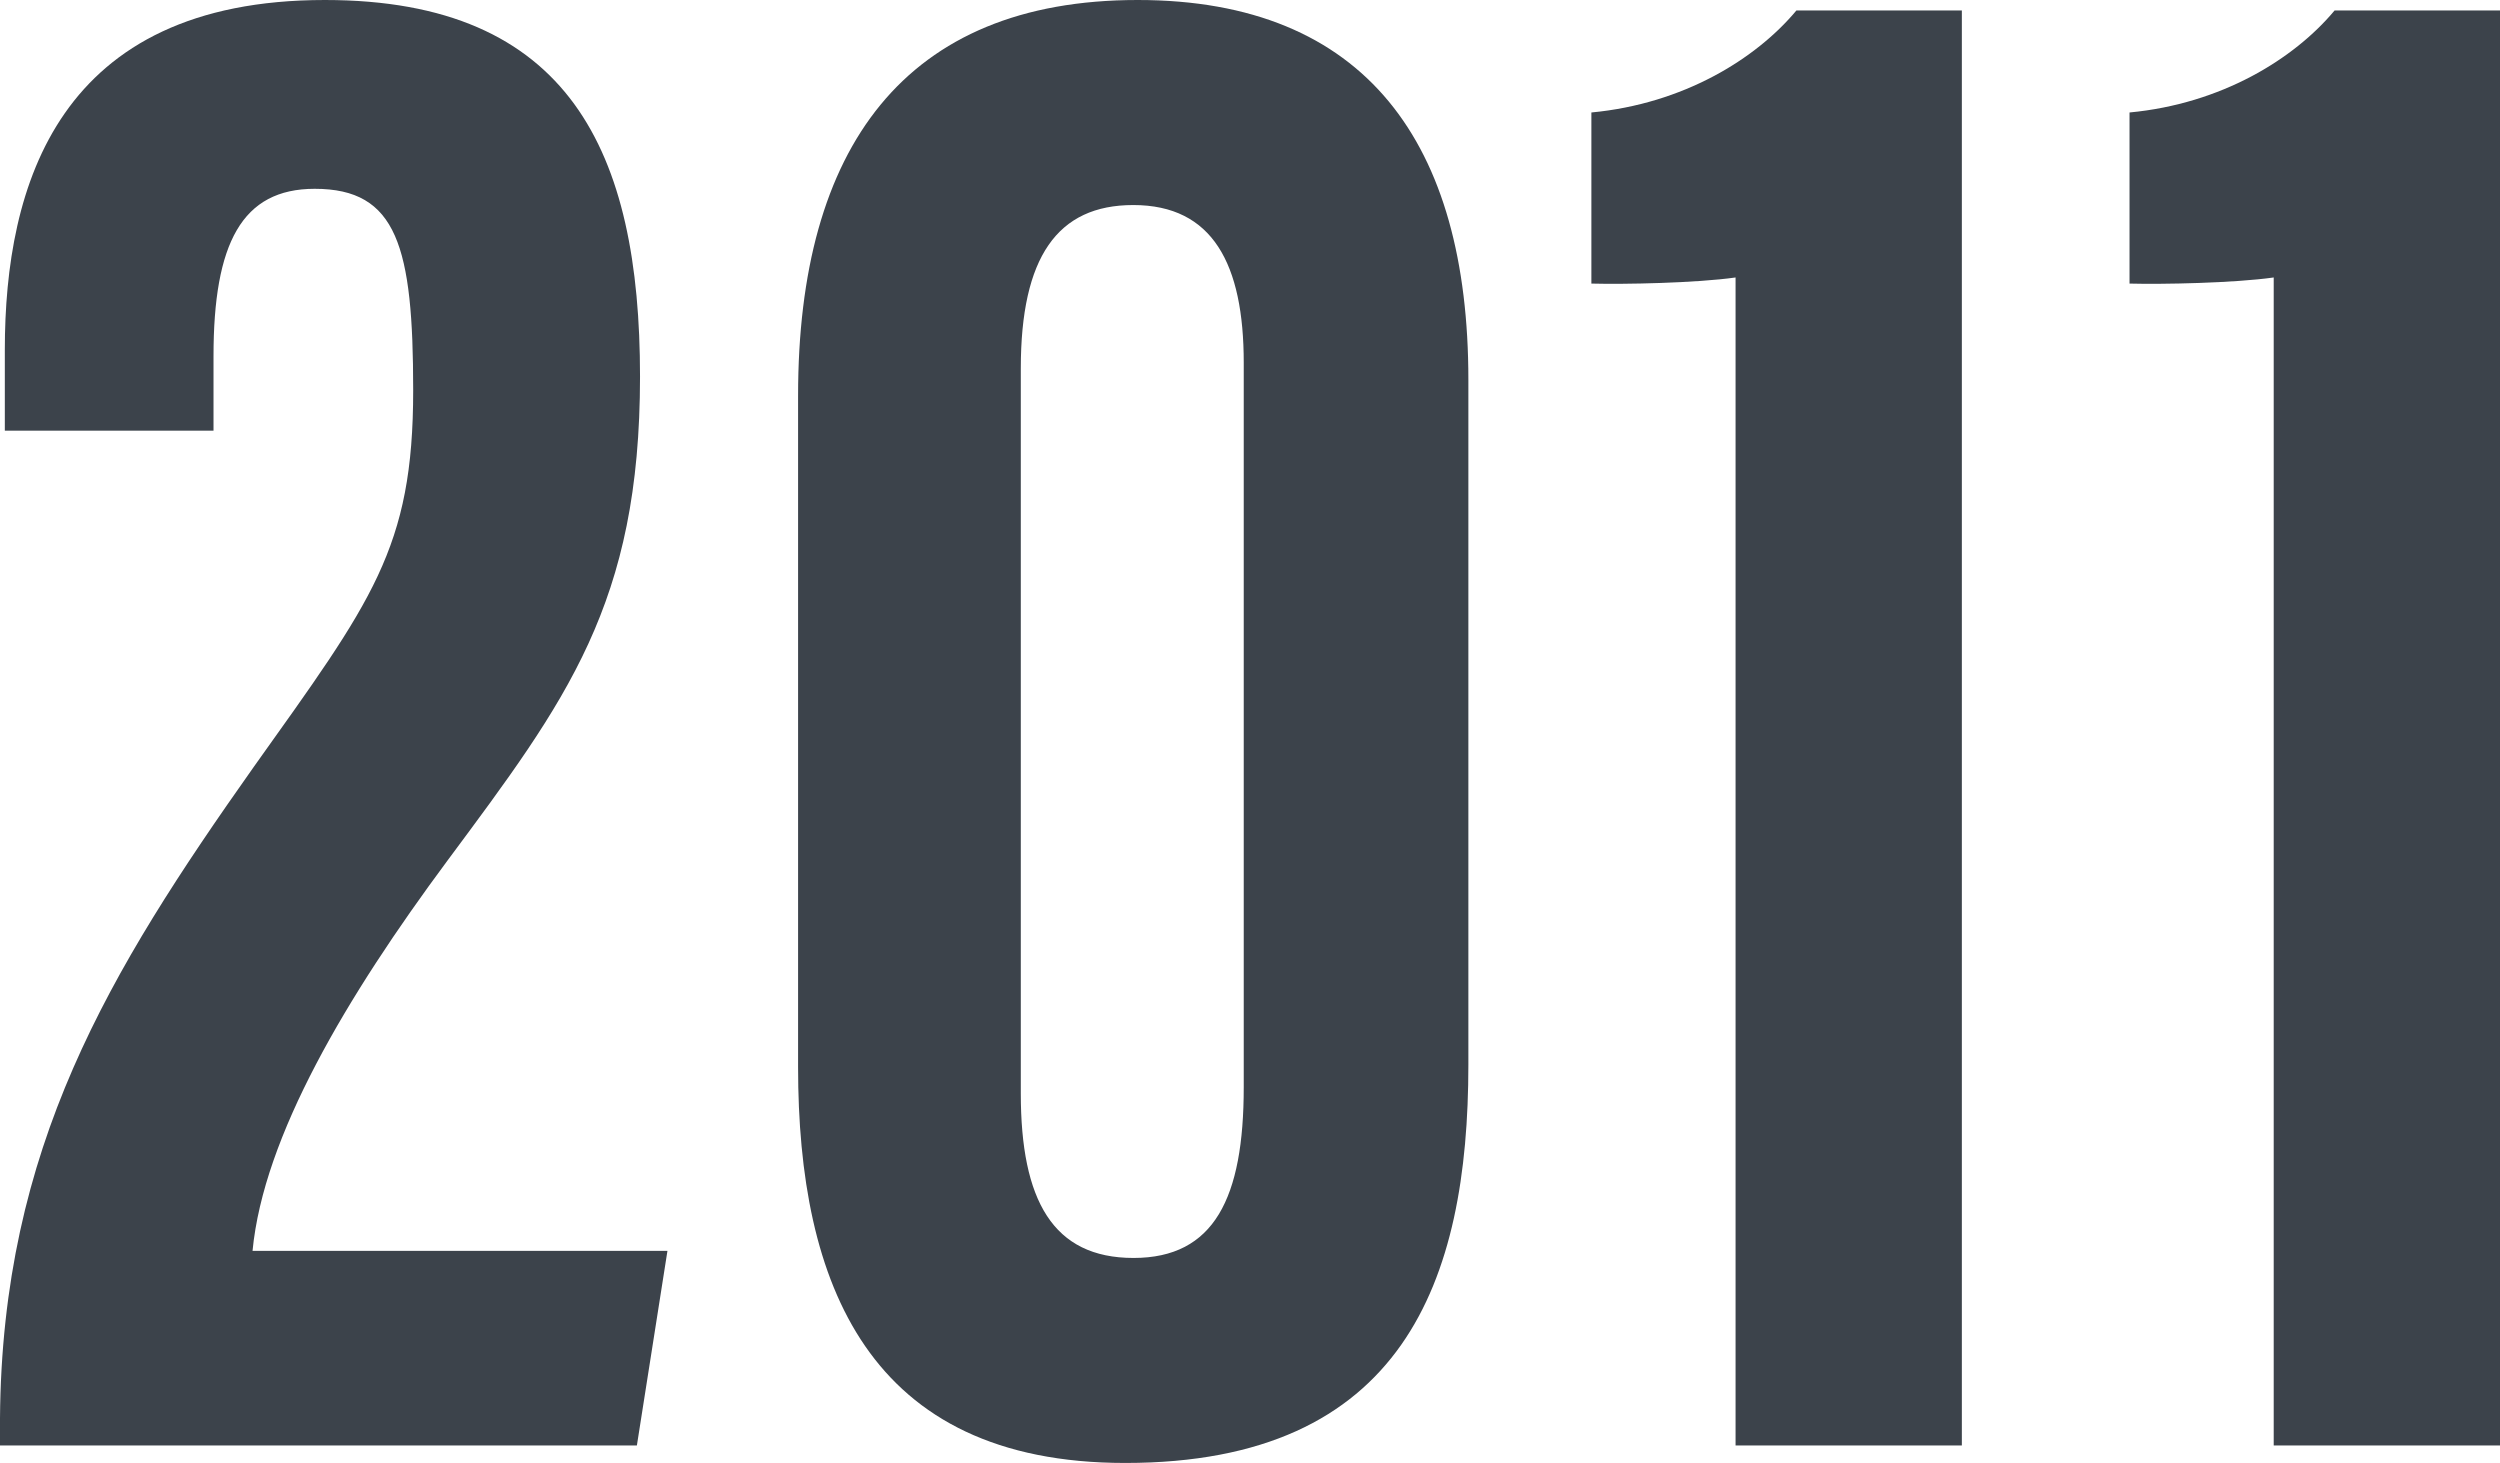 <?xml version="1.0" encoding="UTF-8"?><svg id="_レイヤー_2" xmlns="http://www.w3.org/2000/svg" width="67.9" height="39.735" viewBox="0 0 67.9 39.735"><defs><style>.cls-1{fill:#3c434b;}</style></defs><g id="_作業"><path class="cls-1" d="M0,39.258v-.732c.053-7.354,2.947-12.113,6.893-17.698,3.207-4.503,4.329-5.923,4.329-10.226,0-3.906-.437-5.474-2.675-5.474-1.976,0-2.748,1.477-2.748,4.545v2.024H.131v-2.196C.131,5.031,1.58,0,8.824,0c6.65,0,8.559,4.129,8.559,10.227,0,6.176-1.996,8.79-5.234,13.152-2.741,3.695-4.992,7.487-5.29,10.594h11.269l-.83,5.285H0Z"/><path class="cls-1" d="M39.881,10.312v18.606c0,5.875-1.766,10.816-9.32,10.816-6.986,0-8.885-4.875-8.885-10.75V10.74c0-6.728,2.895-10.74,9.222-10.74,6.208,0,8.983,3.908,8.983,10.312ZM27.725,10.005v19.695c0,2.896.868,4.466,3.061,4.466s2.994-1.627,2.994-4.638V9.854c0-2.682-.842-4.285-3.001-4.285-2.062,0-3.054,1.417-3.054,4.436Z"/><path class="cls-1" d="M47.138,39.258V7.536c-1.074.152-3.038.19-3.916.166V3.055c2.494-.236,4.465-1.448,5.569-2.771h4.493v38.974h-6.146Z"/><path class="cls-1" d="M61.754,39.258V7.536c-1.074.152-3.038.19-3.916.166V3.055c2.494-.236,4.465-1.448,5.57-2.771h4.492v38.974h-6.146Z"/></g></svg>